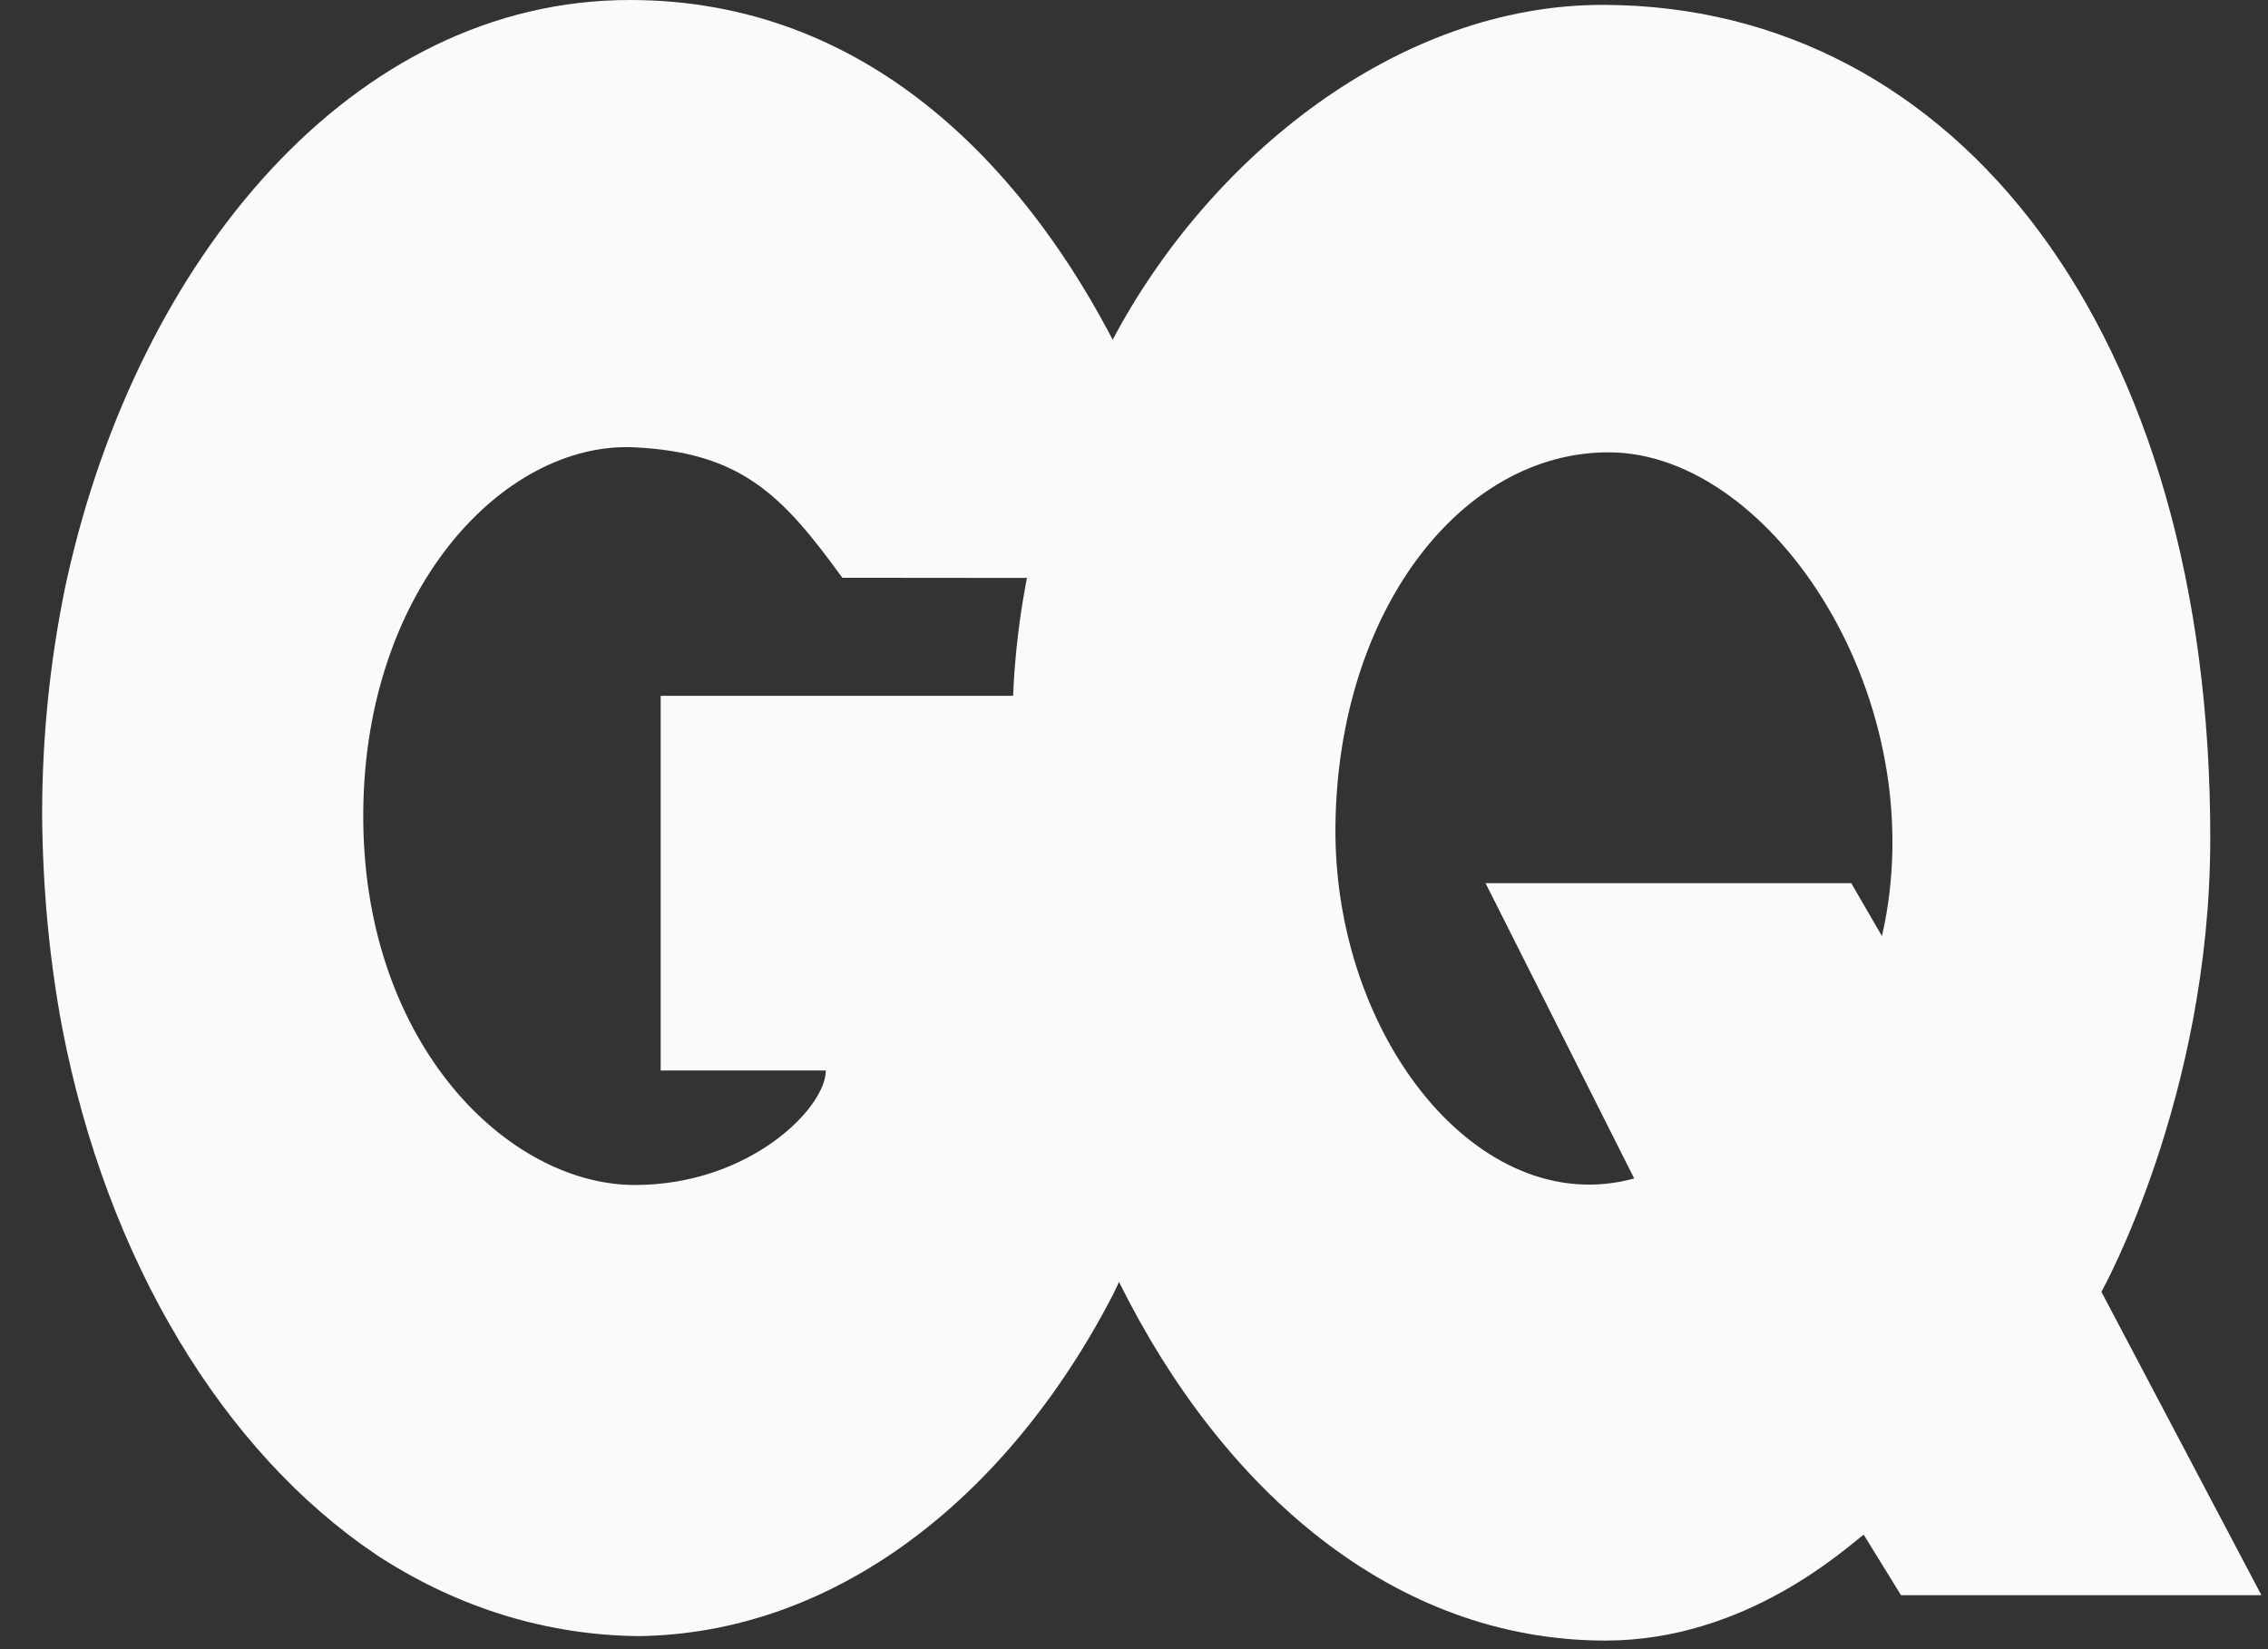 <svg xmlns="http://www.w3.org/2000/svg" fill="none" viewBox="0 0 33 24" height="24" width="33">
<rect x="0" y="0" width="33" height="24" fill="#333333" stroke="none"/>
<g id="Group 1000011922">
<path fill="#FAFAFA" d="M17.78 11.917C17.78 11.29 17.778 10.671 17.711 10.126H9.613V15.579H12.016C12.016 16.124 10.905 17.245 9.238 17.245C7.404 17.245 5.328 15.226 5.286 11.979C5.243 8.614 7.322 6.414 9.238 6.51C10.794 6.588 11.388 7.212 12.256 8.408C12.256 8.408 17.305 8.413 17.437 8.413C17.287 7.603 16.914 6.379 16.276 5.112C16.223 5.007 16.168 4.9 16.111 4.795C14.835 2.418 12.619 0.005 9.175 1.2434e-05C5.129 -0.008 2.006 3.779 0.977 8.415C0.964 8.471 0.953 8.527 0.94 8.583C0.94 8.586 0.94 8.59 0.939 8.592C0.728 9.629 0.613 10.724 0.613 11.855C0.621 12.938 0.721 13.974 0.904 14.952C1.554 18.334 3.245 21.126 5.472 22.623C5.49 22.635 5.507 22.648 5.526 22.659C5.537 22.667 5.549 22.673 5.56 22.681C6.683 23.396 7.945 23.795 9.286 23.81C12.127 23.777 14.641 21.831 16.189 18.852C16.221 18.79 17.78 15.633 17.78 11.917Z" id="path15"></path>
<path fill="#FAFAFA" d="M30.576 18.8C30.576 18.8 32.154 15.978 32.16 12.221C32.173 4.843 28.481 0.081 23.33 0.071C20.346 0.064 17.595 2.286 16.186 4.951C14.933 7.323 14.727 9.299 14.727 10.736C14.668 12.524 14.793 13.369 14.793 13.369C14.975 15.231 15.491 17.062 16.284 18.66C17.784 21.683 20.275 23.875 23.36 23.875C25.407 23.875 26.855 22.529 27.117 22.334L27.66 23.214H32.904L30.576 18.8ZM27.383 13.623L26.936 12.852H21.615L23.778 17.15C21.527 17.768 19.4 15.091 19.431 12.024C19.463 8.89 21.269 6.563 23.429 6.583C25.801 6.604 28.166 10.203 27.383 13.623Z" id="path17"></path>
<path fill="#FAFAFA" d="M17.439 8.416C17.289 7.606 16.916 6.381 16.278 5.115C16.252 5.061 16.223 5.007 16.195 4.953C16.193 4.957 16.19 4.961 16.188 4.966C15.515 6.238 15.145 7.395 14.945 8.415C16.175 8.416 17.376 8.416 17.439 8.416Z" id="path21"></path>
<path fill="#FAFAFA" d="M17.781 11.917C17.781 11.289 17.778 10.671 17.712 10.126H14.741C14.732 10.126 14.727 10.548 14.727 10.746C14.668 12.534 14.793 13.374 14.793 13.374C14.974 15.234 15.49 17.062 16.281 18.658C16.62 17.914 17.781 15.124 17.781 11.917Z" id="path23"></path>
</g>
</svg>
